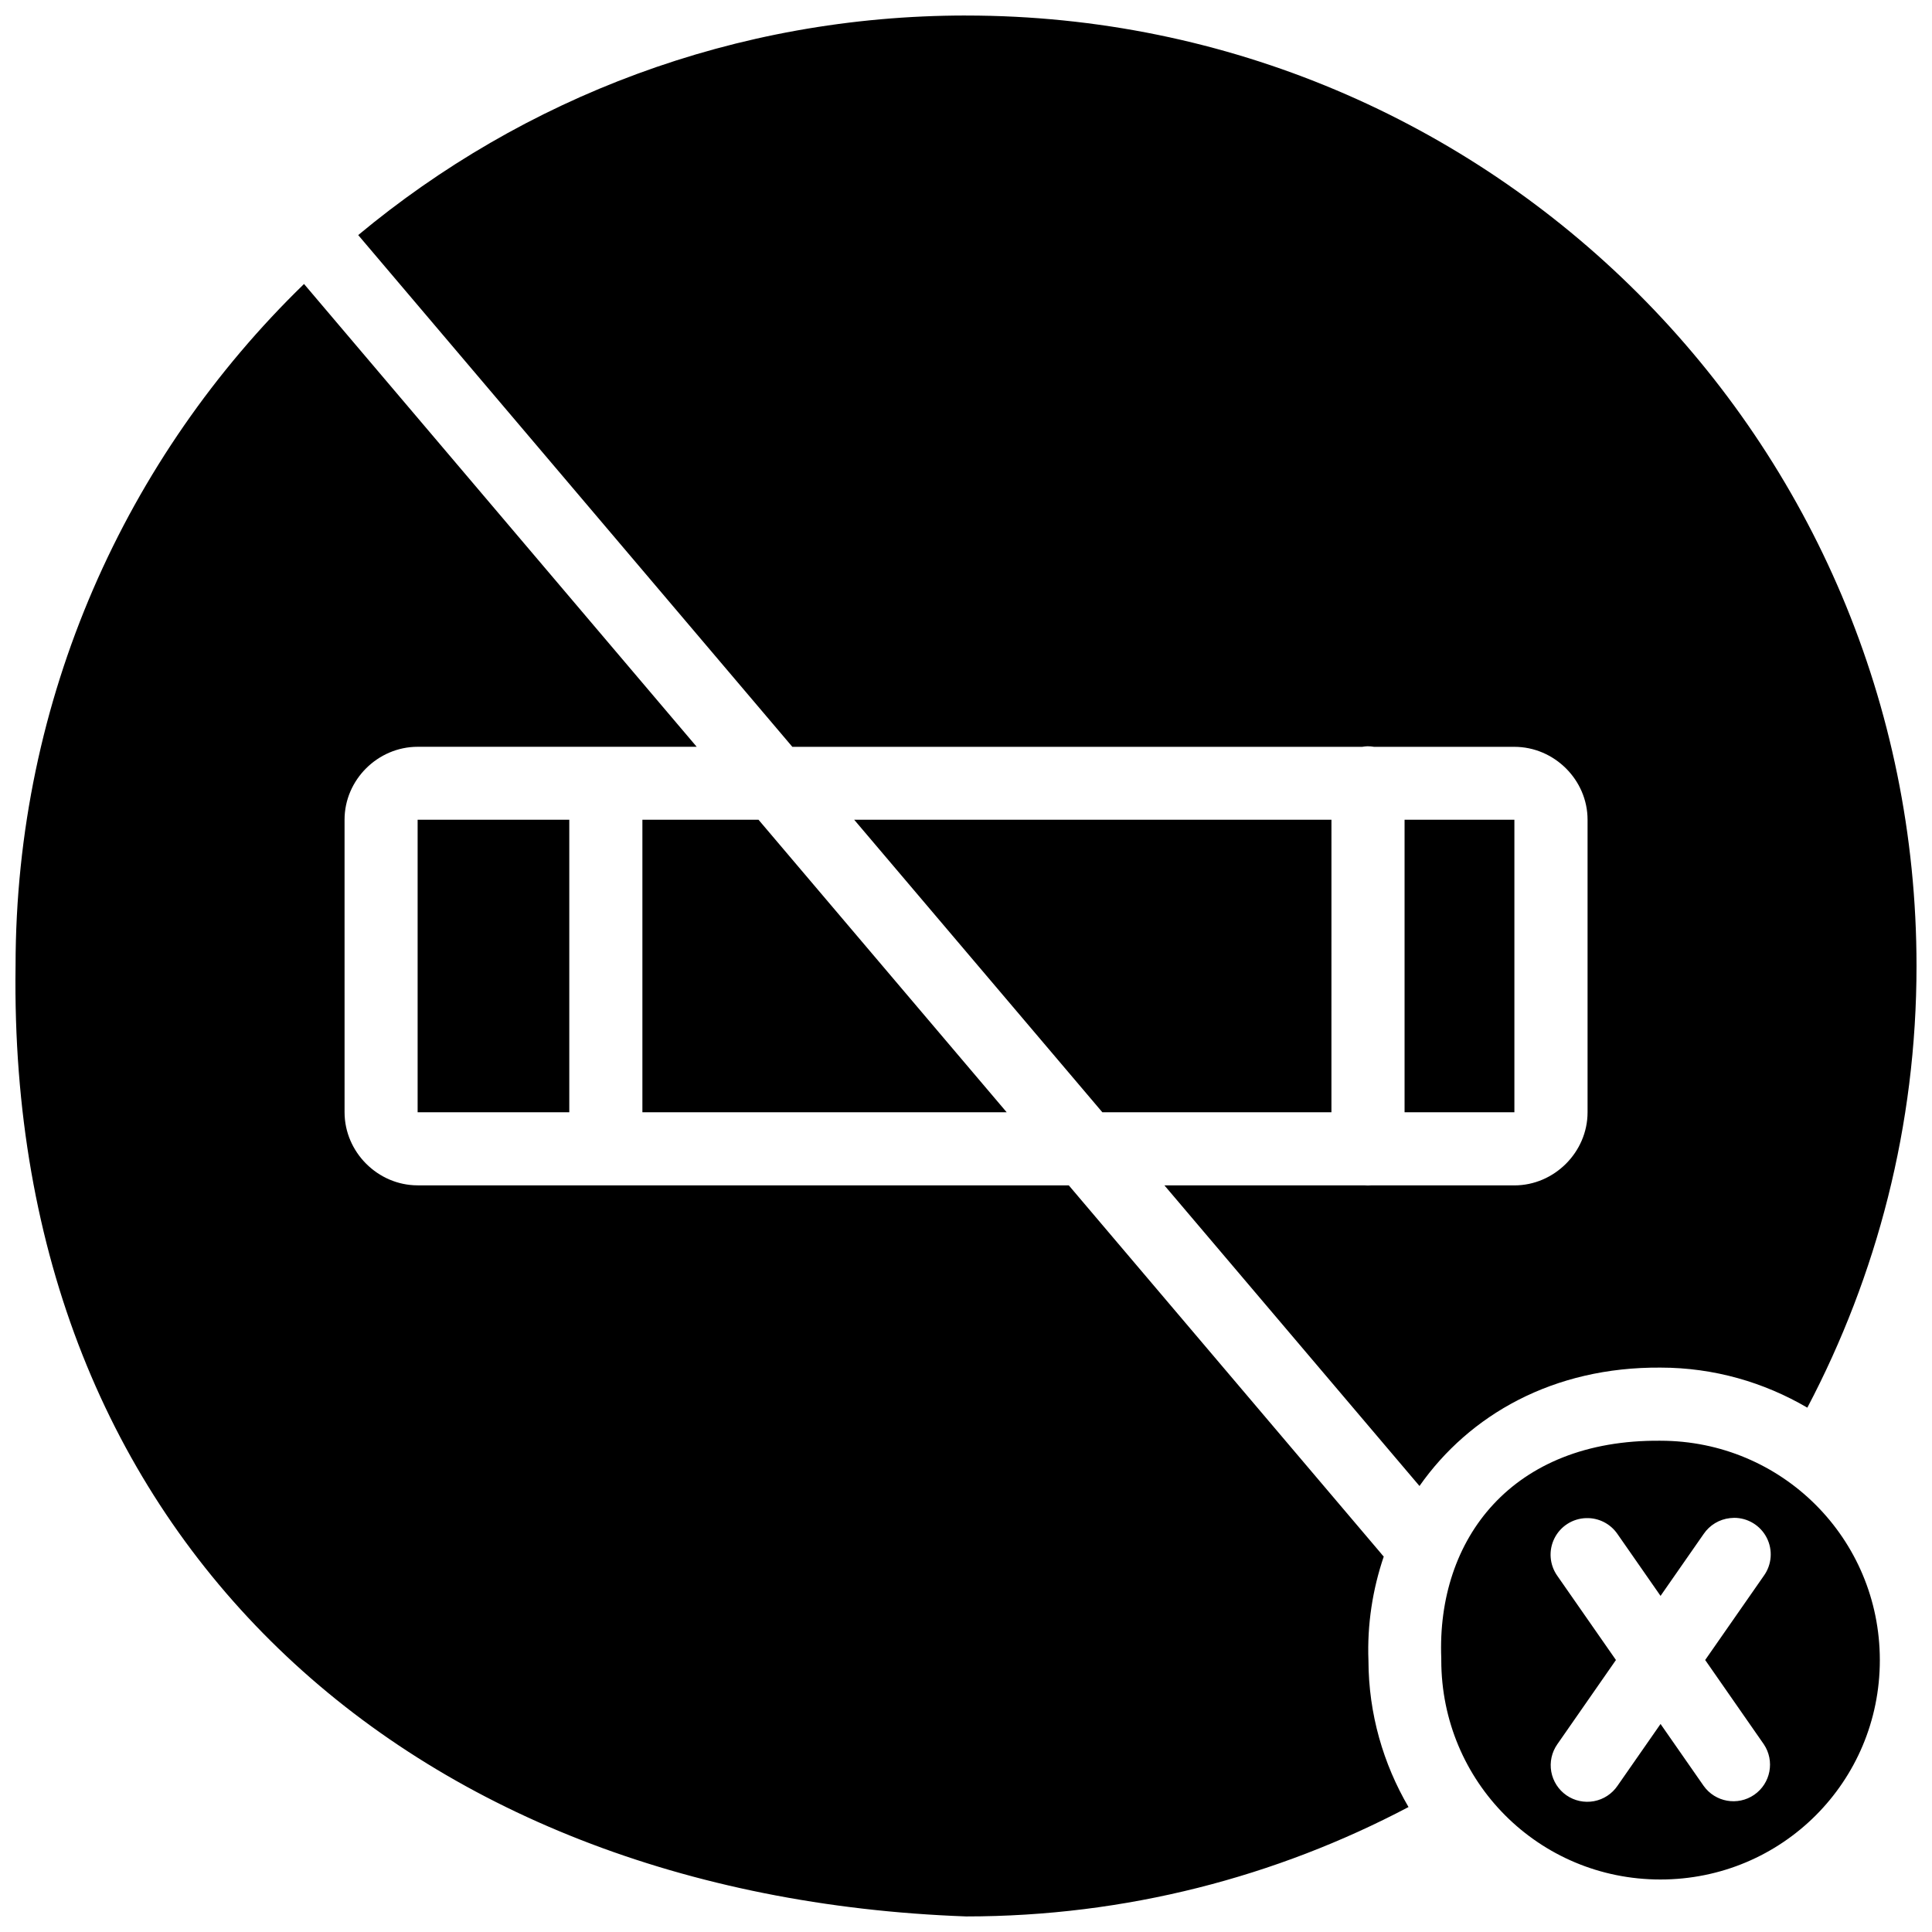 <?xml version="1.0" encoding="UTF-8"?>
<!-- Uploaded to: SVG Repo, www.svgrepo.com, Generator: SVG Repo Mixer Tools -->
<svg width="800px" height="800px" version="1.1" viewBox="144 144 512 512" xmlns="http://www.w3.org/2000/svg">
 <defs>
  <clipPath id="a">
   <path d="m148.09 148.09h503.81v503.81h-503.81z"/>
  </clipPath>
 </defs>
 <g clip-path="url(#a)">
  <path d="m400.02 148.11c-61.301 0-117.43 21.859-161.09 58.188l115.05 135.62h151c0.473-0.086 0.953-0.133 1.438-0.148 0.578 0 1.156 0.047 1.723 0.148h37.184c10.566 0 19.395 8.754 19.395 19.32v77.527c0 10.566-8.828 19.375-19.395 19.375h-38.016c-0.539 0.043-1.086 0.043-1.625 0h-53.098l67.59 79.664c13.23-18.852 35.457-31.594 63.918-31.375 14.168 0.012 27.418 3.914 38.867 10.617 18.406-34.98 28.934-74.742 28.934-117.05 0-139.23-112.64-251.88-251.88-251.88zm-175.45 71.148c-47.129 45.758-76.445 109.77-76.445 180.73h-0.004c0.004 0.047 0.004 0.098 0 0.145-1.059 76.516 25.105 137.67 69.73 180.8 44.562 43.074 107.91 68.246 182.17 70.941 42.398 0 82.211-10.52 117.25-28.988-6.676-11.434-10.578-24.664-10.617-38.809-0.367-9.562 1.105-18.875 4.051-27.57v-0.004c-0.25-0.258-0.484-0.527-0.699-0.812l-82.766-97.562h-172.55c-10.566 0-19.375-8.809-19.375-19.375l-0.004-77.527c0-10.566 8.809-19.32 19.375-19.32h73.949zm30.105 141.98v77.527h40.191v-77.527zm59.566 0v77.527h96.543l-65.773-77.527zm56.125 0 65.773 77.527h60.703l0.004-77.527zm145.86 0v77.527h29.102v-77.527zm67.723 164.57c-39.141-0.328-59.27 25.941-57.996 57.715v-0.004c0.004 0.145 0.004 0.289 0 0.438 0 32.219 25.852 58.129 58.074 58.129 32.219 0 58.148-25.91 58.148-58.129s-25.93-58.148-58.148-58.148v-0.004h-0.074zm19.586 20.438v-0.004c3.644-0.016 6.992 2.019 8.656 5.262 1.668 3.246 1.371 7.148-0.766 10.105-5.176 7.434-10.355 14.875-15.535 22.309 5.18 7.445 10.359 14.895 15.535 22.328 2.961 4.402 1.832 10.371-2.535 13.387-4.367 3.016-10.348 1.957-13.418-2.375-3.805-5.461-7.606-10.926-11.41-16.387-3.805 5.461-7.606 10.926-11.41 16.387-1.453 2.133-3.695 3.602-6.234 4.074-2.535 0.473-5.16-0.086-7.281-1.551-2.125-1.469-3.578-3.723-4.035-6.262-0.457-2.539 0.121-5.16 1.602-7.273 5.176-7.434 10.355-14.883 15.535-22.328-5.18-7.434-10.355-14.875-15.535-22.309-2.07-2.922-2.363-6.746-0.758-9.945 1.602-3.203 4.84-5.258 8.418-5.348 3.305-0.098 6.426 1.492 8.289 4.223 3.801 5.457 7.609 10.922 11.41 16.387 3.801-5.465 7.609-10.93 11.41-16.387 1.598-2.371 4.16-3.914 7.004-4.223 0.352-0.043 0.703-0.066 1.059-0.07z"/>
 </g>
</svg>